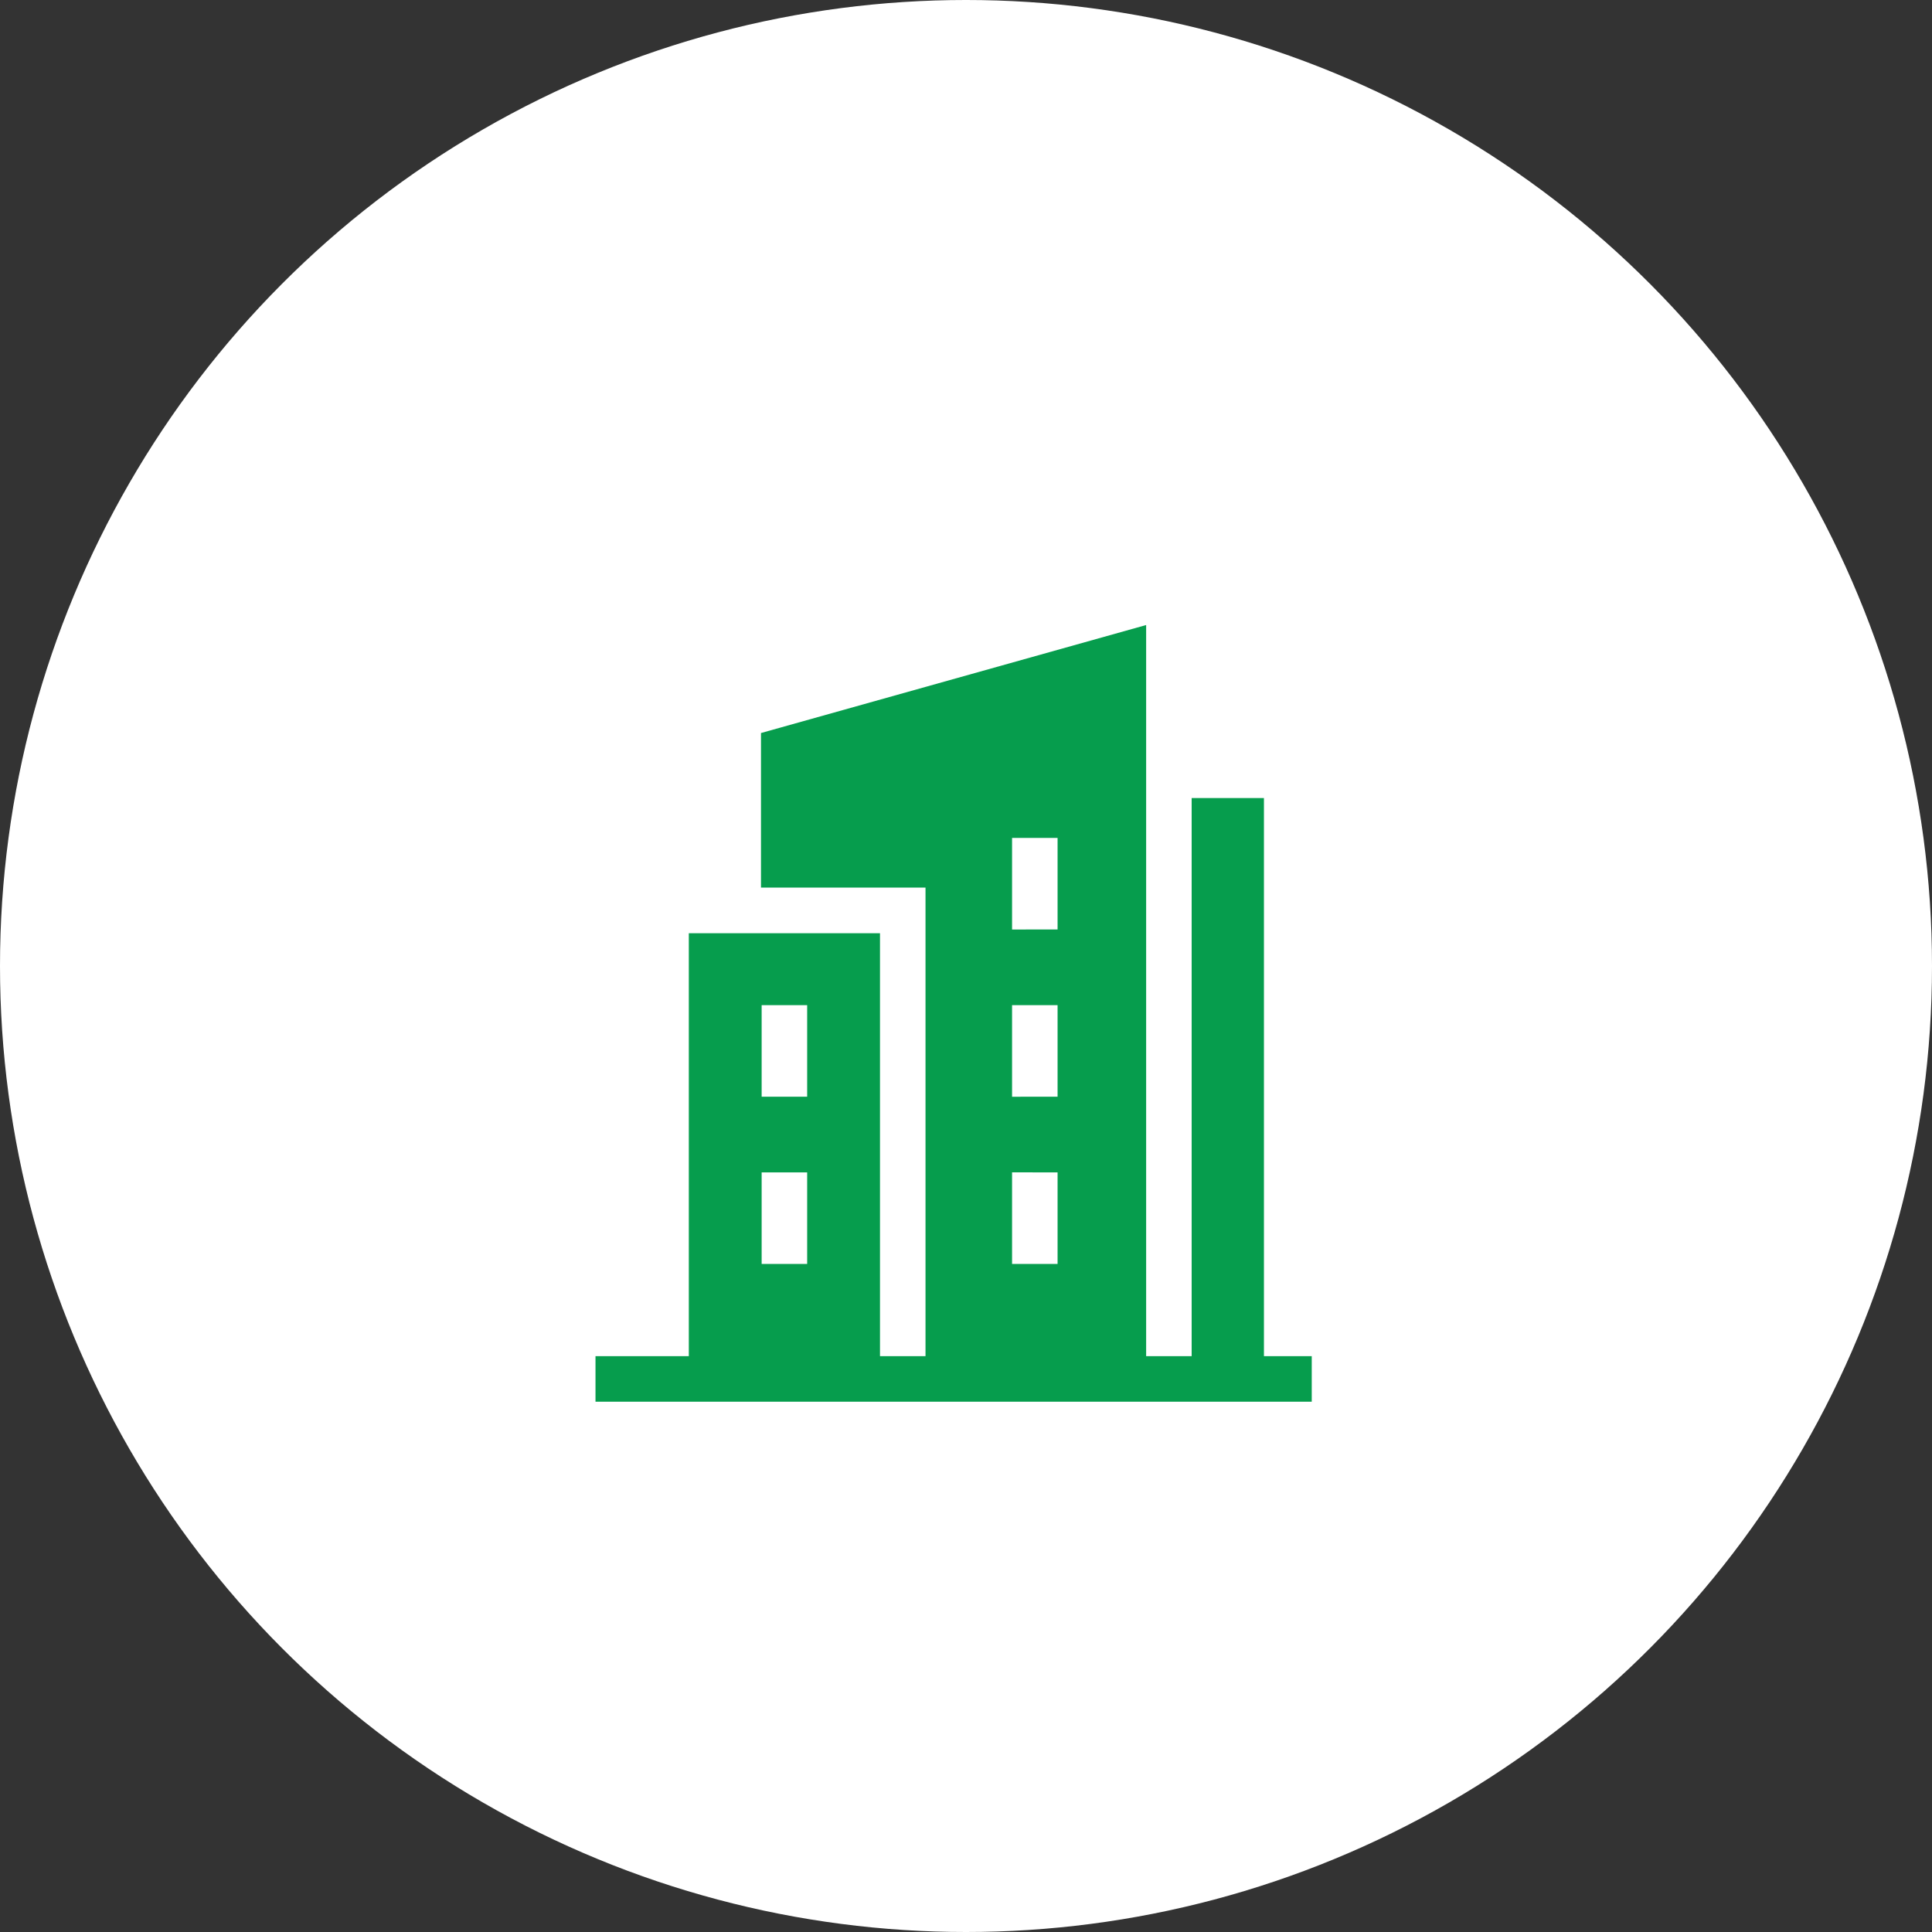 <svg viewBox="0 0 70 70" height="70" width="70" xmlns="http://www.w3.org/2000/svg" data-name="Group 26877" id="Group_26877">
  <rect x="0" y="0" width="70" height="70" fill="#333333" stroke="none"/>
  <circle fill="#fff" r="35" cy="35" cx="35" data-name="Ellipse 435" id="Ellipse_435"></circle>
  <g transform="translate(21.576 22.646)" id="building">
    <path fill="#069d4d" transform="translate(-19.912)" d="M44.131,26.491V6.269H41.512V26.491H39.863V0L25.908,3.913v5.6h5.961V26.491H30.22V11.167H23.293V26.491H19.912V28.14H45.863V26.491Zm-9.126-9.4V13.772h1.649v3.317Zm1.649,2.741v3.317H35.005V19.83Zm-1.649-8.8V7.713h1.649V11.03Zm-9.073,2.741h1.649v3.317H25.932Zm0,6.059h1.649v3.317H25.932Z" data-name="Path 4118" id="Path_4118"></path>
  </g>
</svg>
